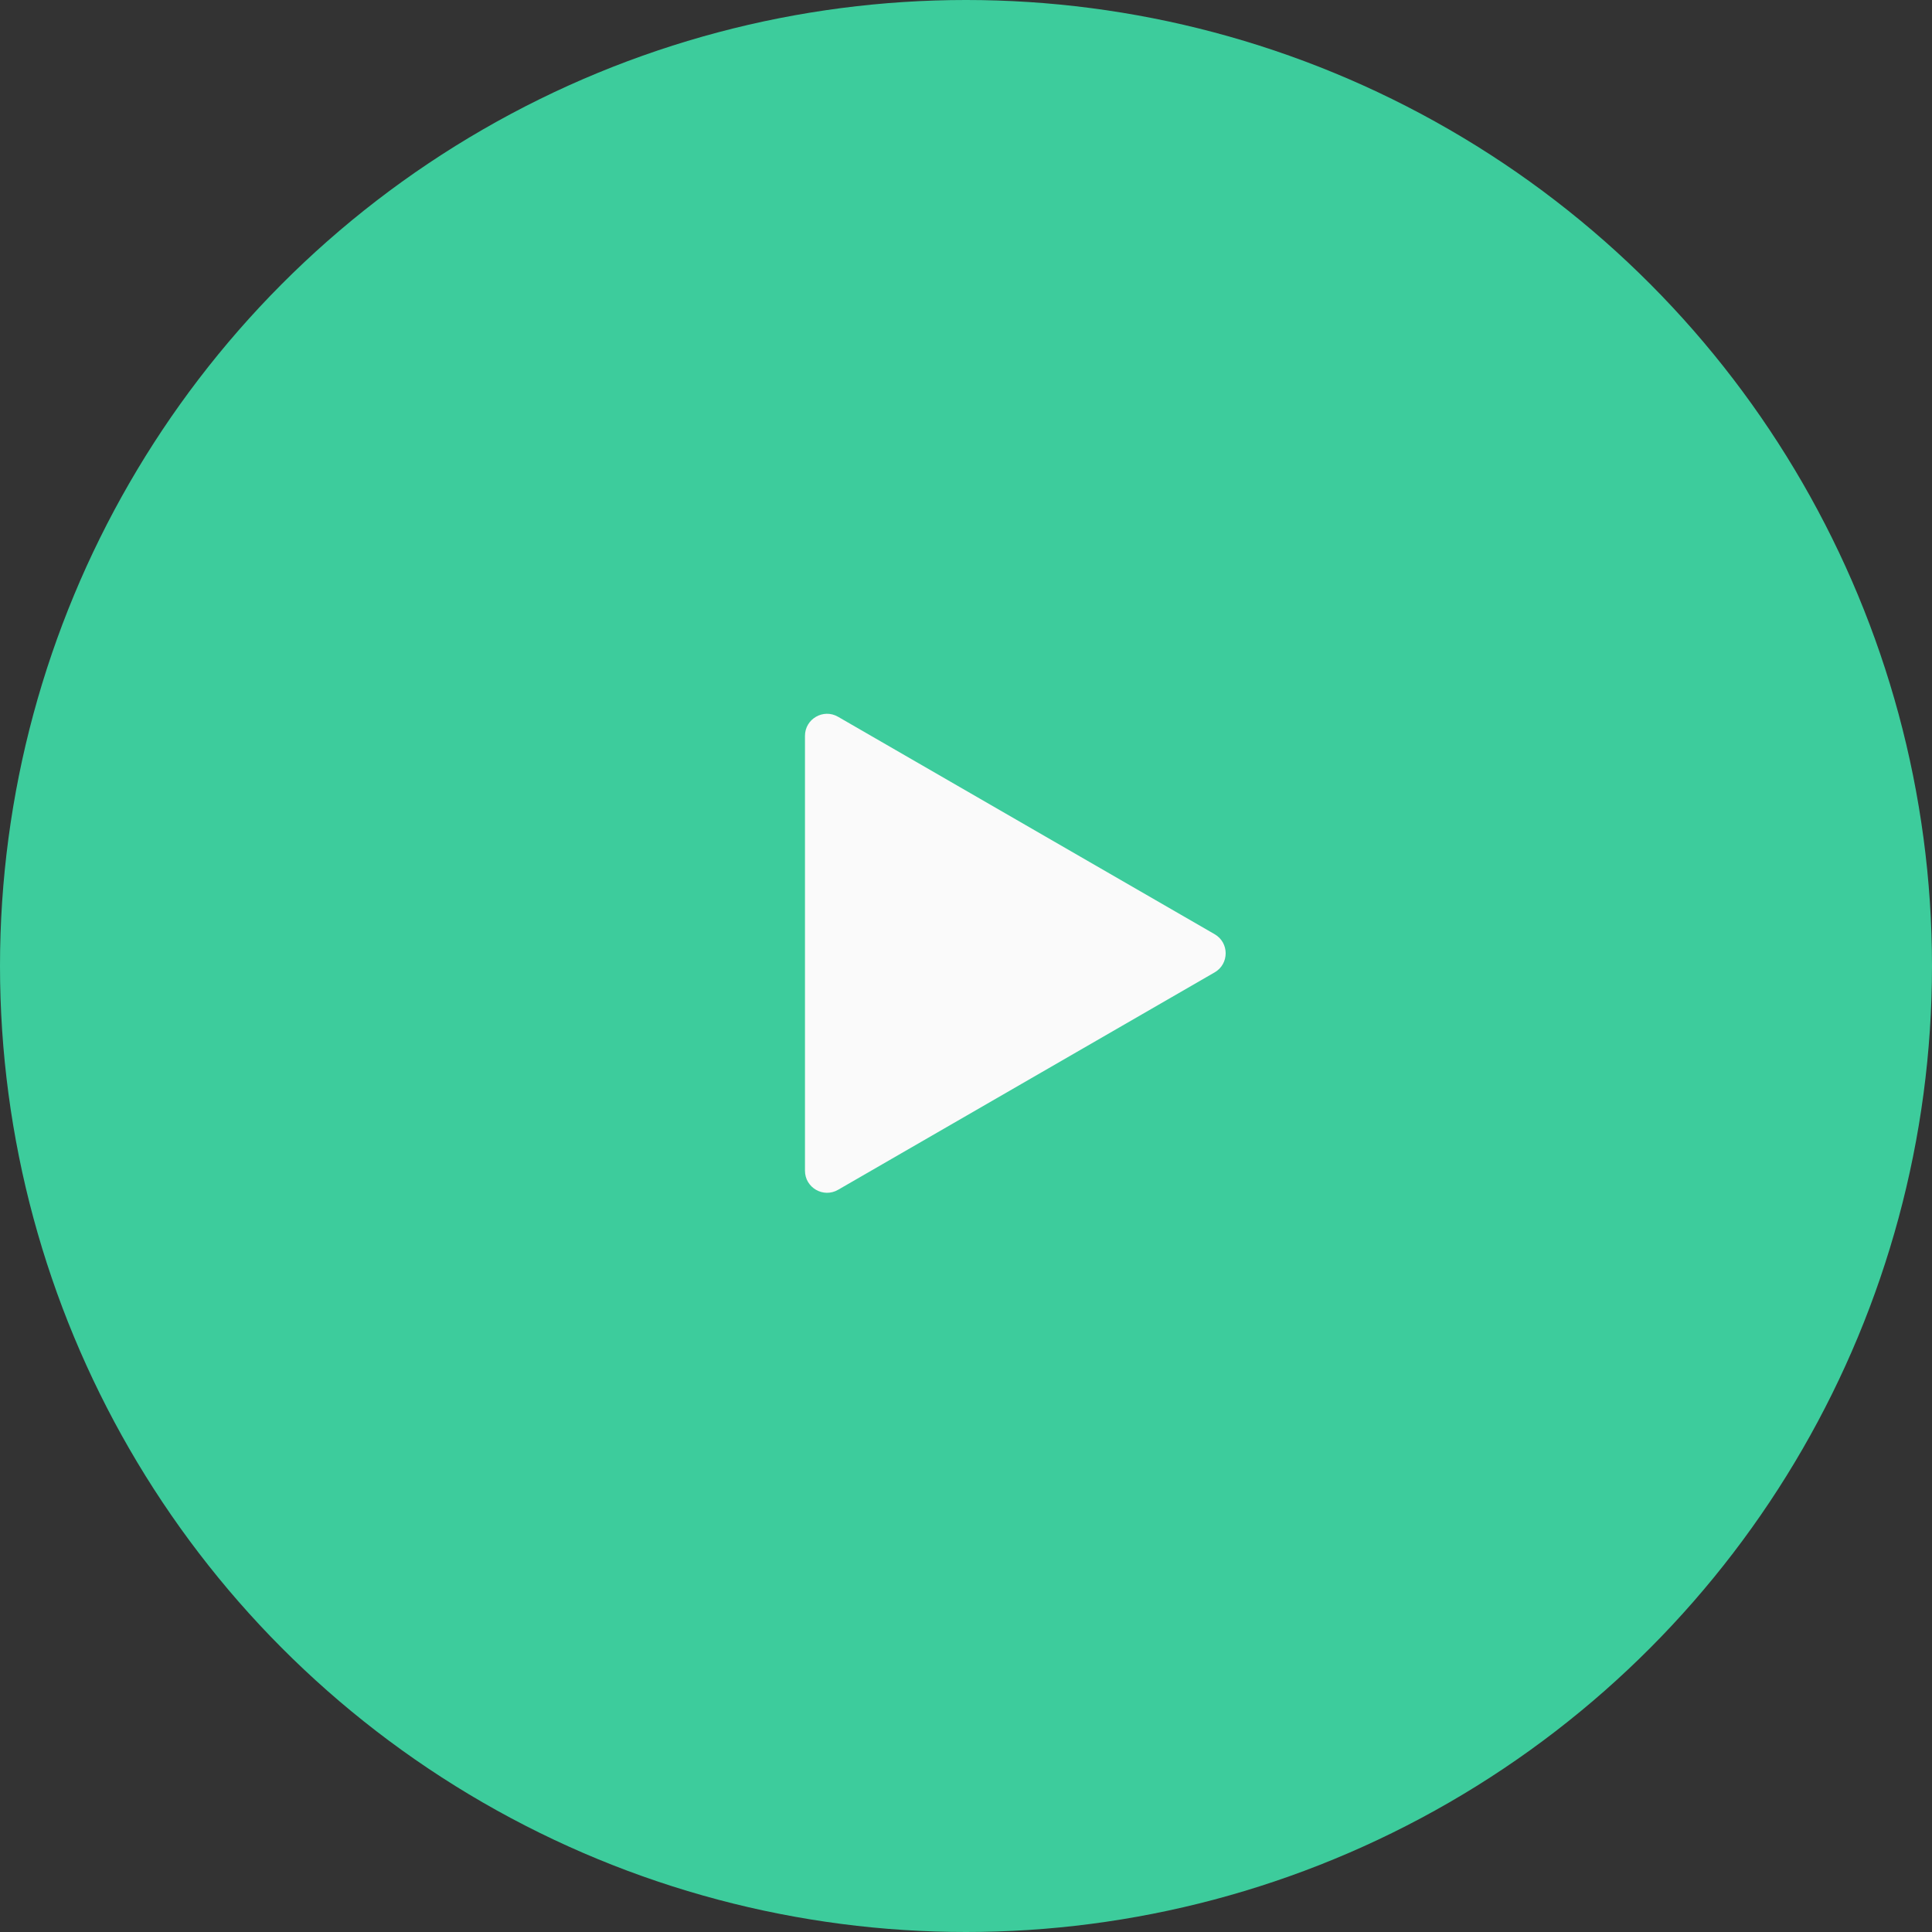 <?xml version="1.0" encoding="UTF-8"?> <svg xmlns="http://www.w3.org/2000/svg" width="72" height="72" viewBox="0 0 72 72" fill="none"><rect x="0" y="0" width="72" height="72" fill="#333333" stroke="none"/> <circle cx="36" cy="36" r="36" fill="#3DCC9C"></circle> <path d="M45.266 34.815C45.814 35.131 45.814 35.922 45.266 36.238L31.232 44.341C30.684 44.657 29.999 44.262 29.999 43.629L29.999 27.423C29.999 26.791 30.684 26.395 31.232 26.712L45.266 34.815Z" fill="#FAFAFA"></path> </svg> 